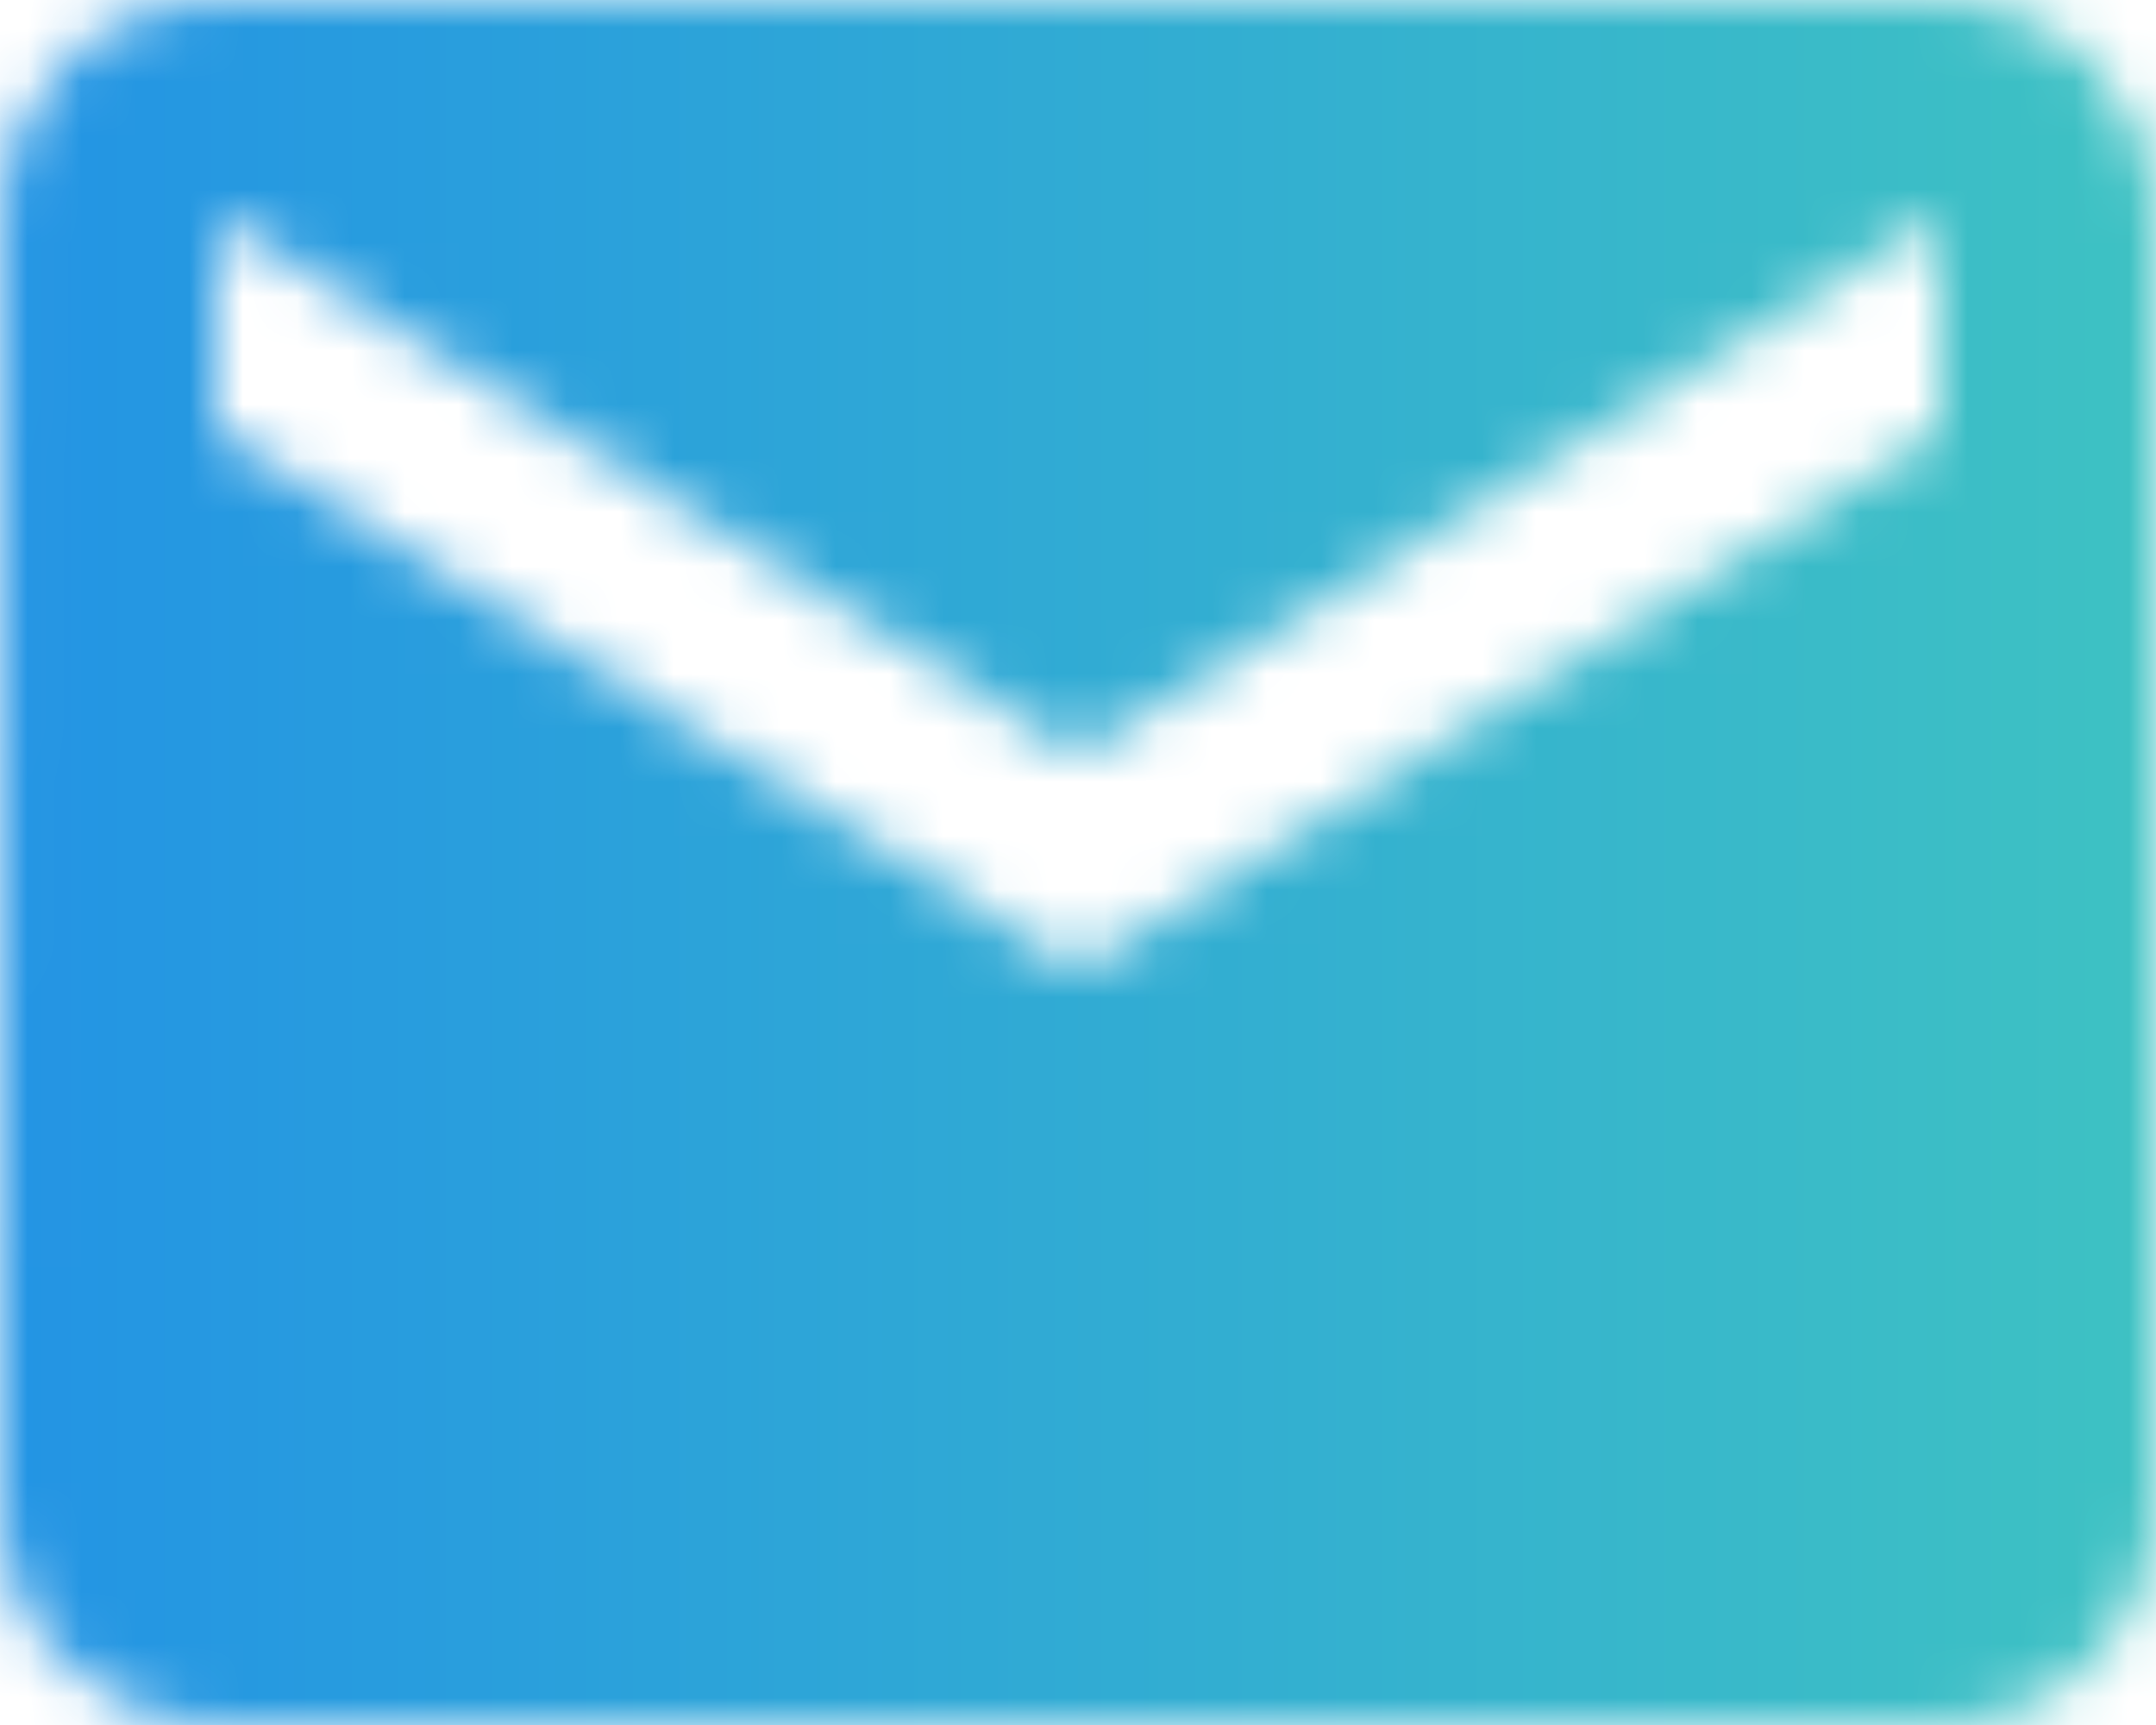 <svg width="40" height="32" viewBox="0 0 40 32" fill="none" xmlns="http://www.w3.org/2000/svg">
<mask id="mask0_3094_141" style="mask-type:alpha" maskUnits="userSpaceOnUse" x="0" y="0" width="40" height="32">
<path d="M36 0H4C1.8 0 0.02 1.8 0.02 4L0 28C0 30.2 1.8 32 4 32H36C38.2 32 40 30.2 40 28V4C40 1.8 38.2 0 36 0ZM36 8L20 18L4 8V4L20 14L36 4V8Z" fill="#3EC2C3"/>
</mask>
<g mask="url(#mask0_3094_141)">
<rect y="33" width="41" height="40" transform="rotate(-90 0 33)" fill="url(#paint0_linear_3094_141)"/>
</g>
<defs>
<linearGradient id="paint0_linear_3094_141" x1="20.5" y1="33" x2="20.5" y2="73" gradientUnits="userSpaceOnUse">
<stop stop-color="#2394E4"/>
<stop offset="1" stop-color="#3EC2C3"/>
</linearGradient>
</defs>
</svg>
